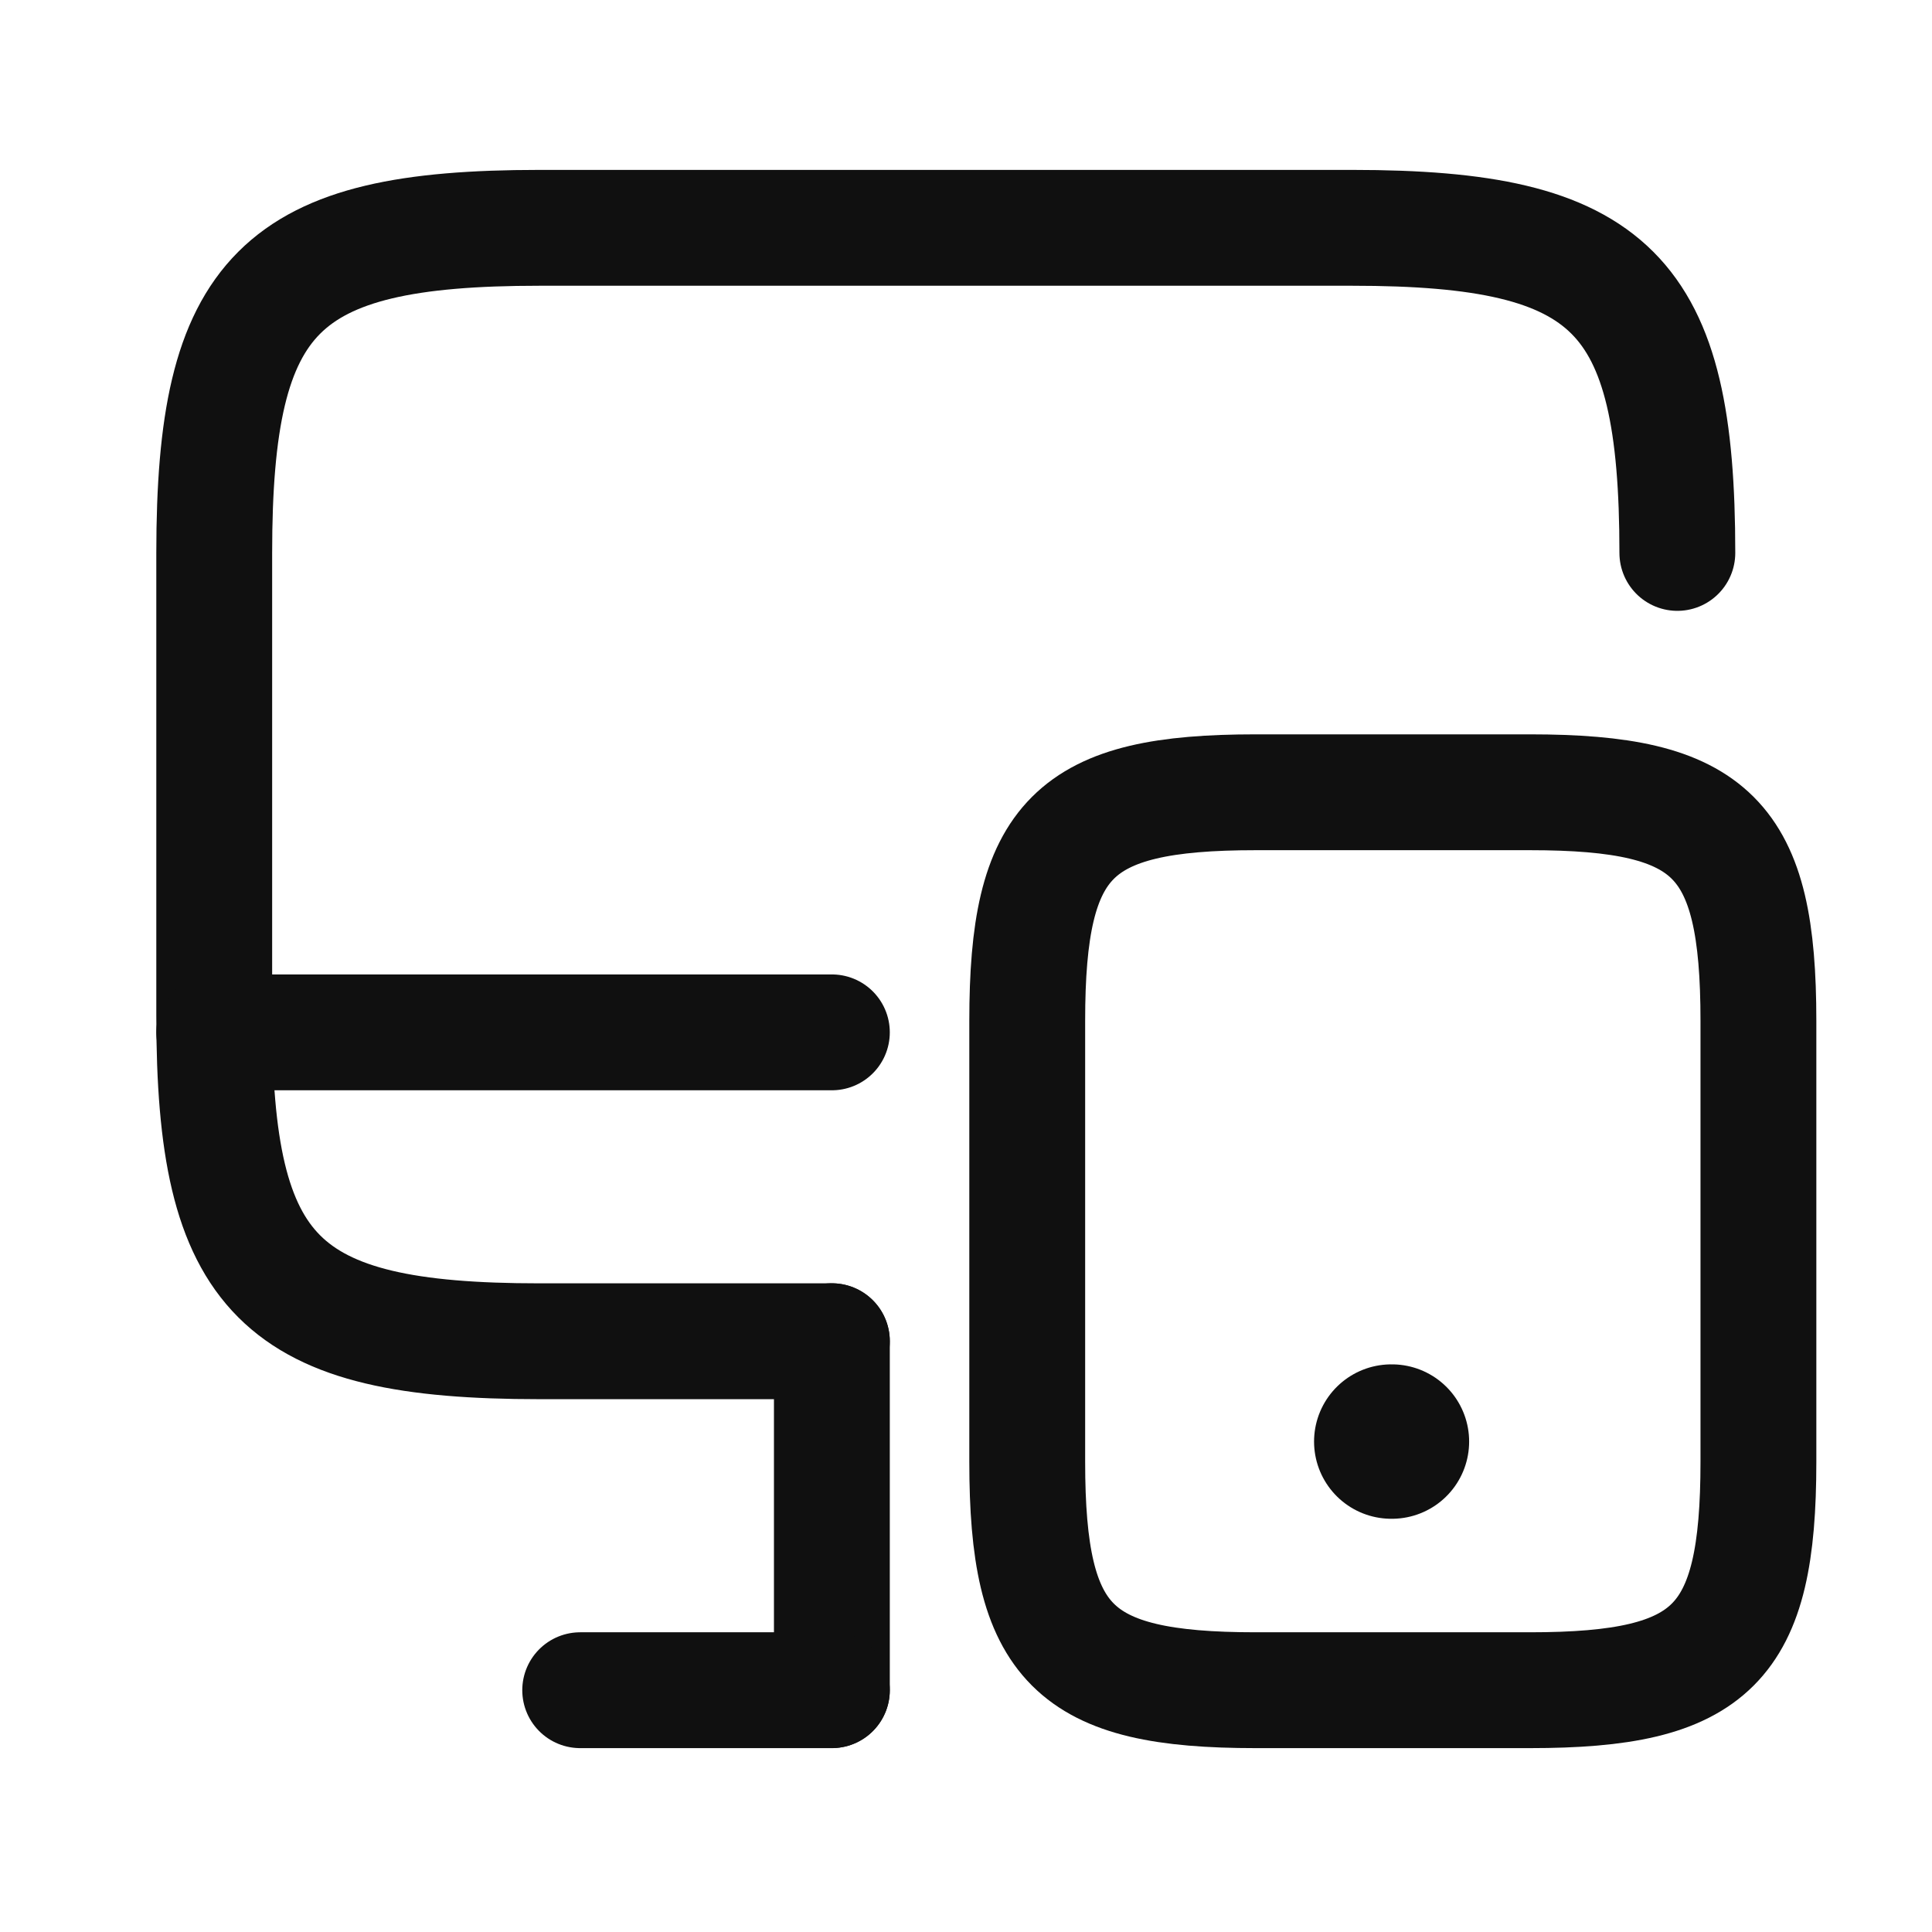 <svg width="26" height="26" viewBox="0 0 26 26" fill="none" xmlns="http://www.w3.org/2000/svg">
<path d="M11.195 18.05H7.257C3.756 18.05 2.883 17.177 2.883 13.675V7.441C2.883 3.939 3.756 3.066 7.257 3.066H18.199C21.7 3.066 22.573 3.939 22.573 7.441" stroke="#101010" stroke-width="1.559" stroke-linecap="round" stroke-linejoin="round"/>
<path d="M11.195 22.745V18.049" stroke="#101010" stroke-width="1.559" stroke-linecap="round" stroke-linejoin="round"/>
<path d="M2.883 13.893H11.195" stroke="#101010" stroke-width="1.559" stroke-linecap="round" stroke-linejoin="round"/>
<path d="M7.808 22.746H11.195" stroke="#101010" stroke-width="1.559" stroke-linecap="round" stroke-linejoin="round"/>
<path d="M23.664 13.738V19.671C23.664 22.133 23.051 22.746 20.588 22.746H16.9C14.437 22.746 13.824 22.133 13.824 19.671V13.738C13.824 11.275 14.437 10.662 16.9 10.662H20.588C23.051 10.662 23.664 11.275 23.664 13.738Z" stroke="#101010" stroke-width="1.559" stroke-linecap="round" stroke-linejoin="round"/>
<path d="M18.723 19.4H18.732" stroke="#101010" stroke-width="2.078" stroke-linecap="round" stroke-linejoin="round"/>
</svg>
